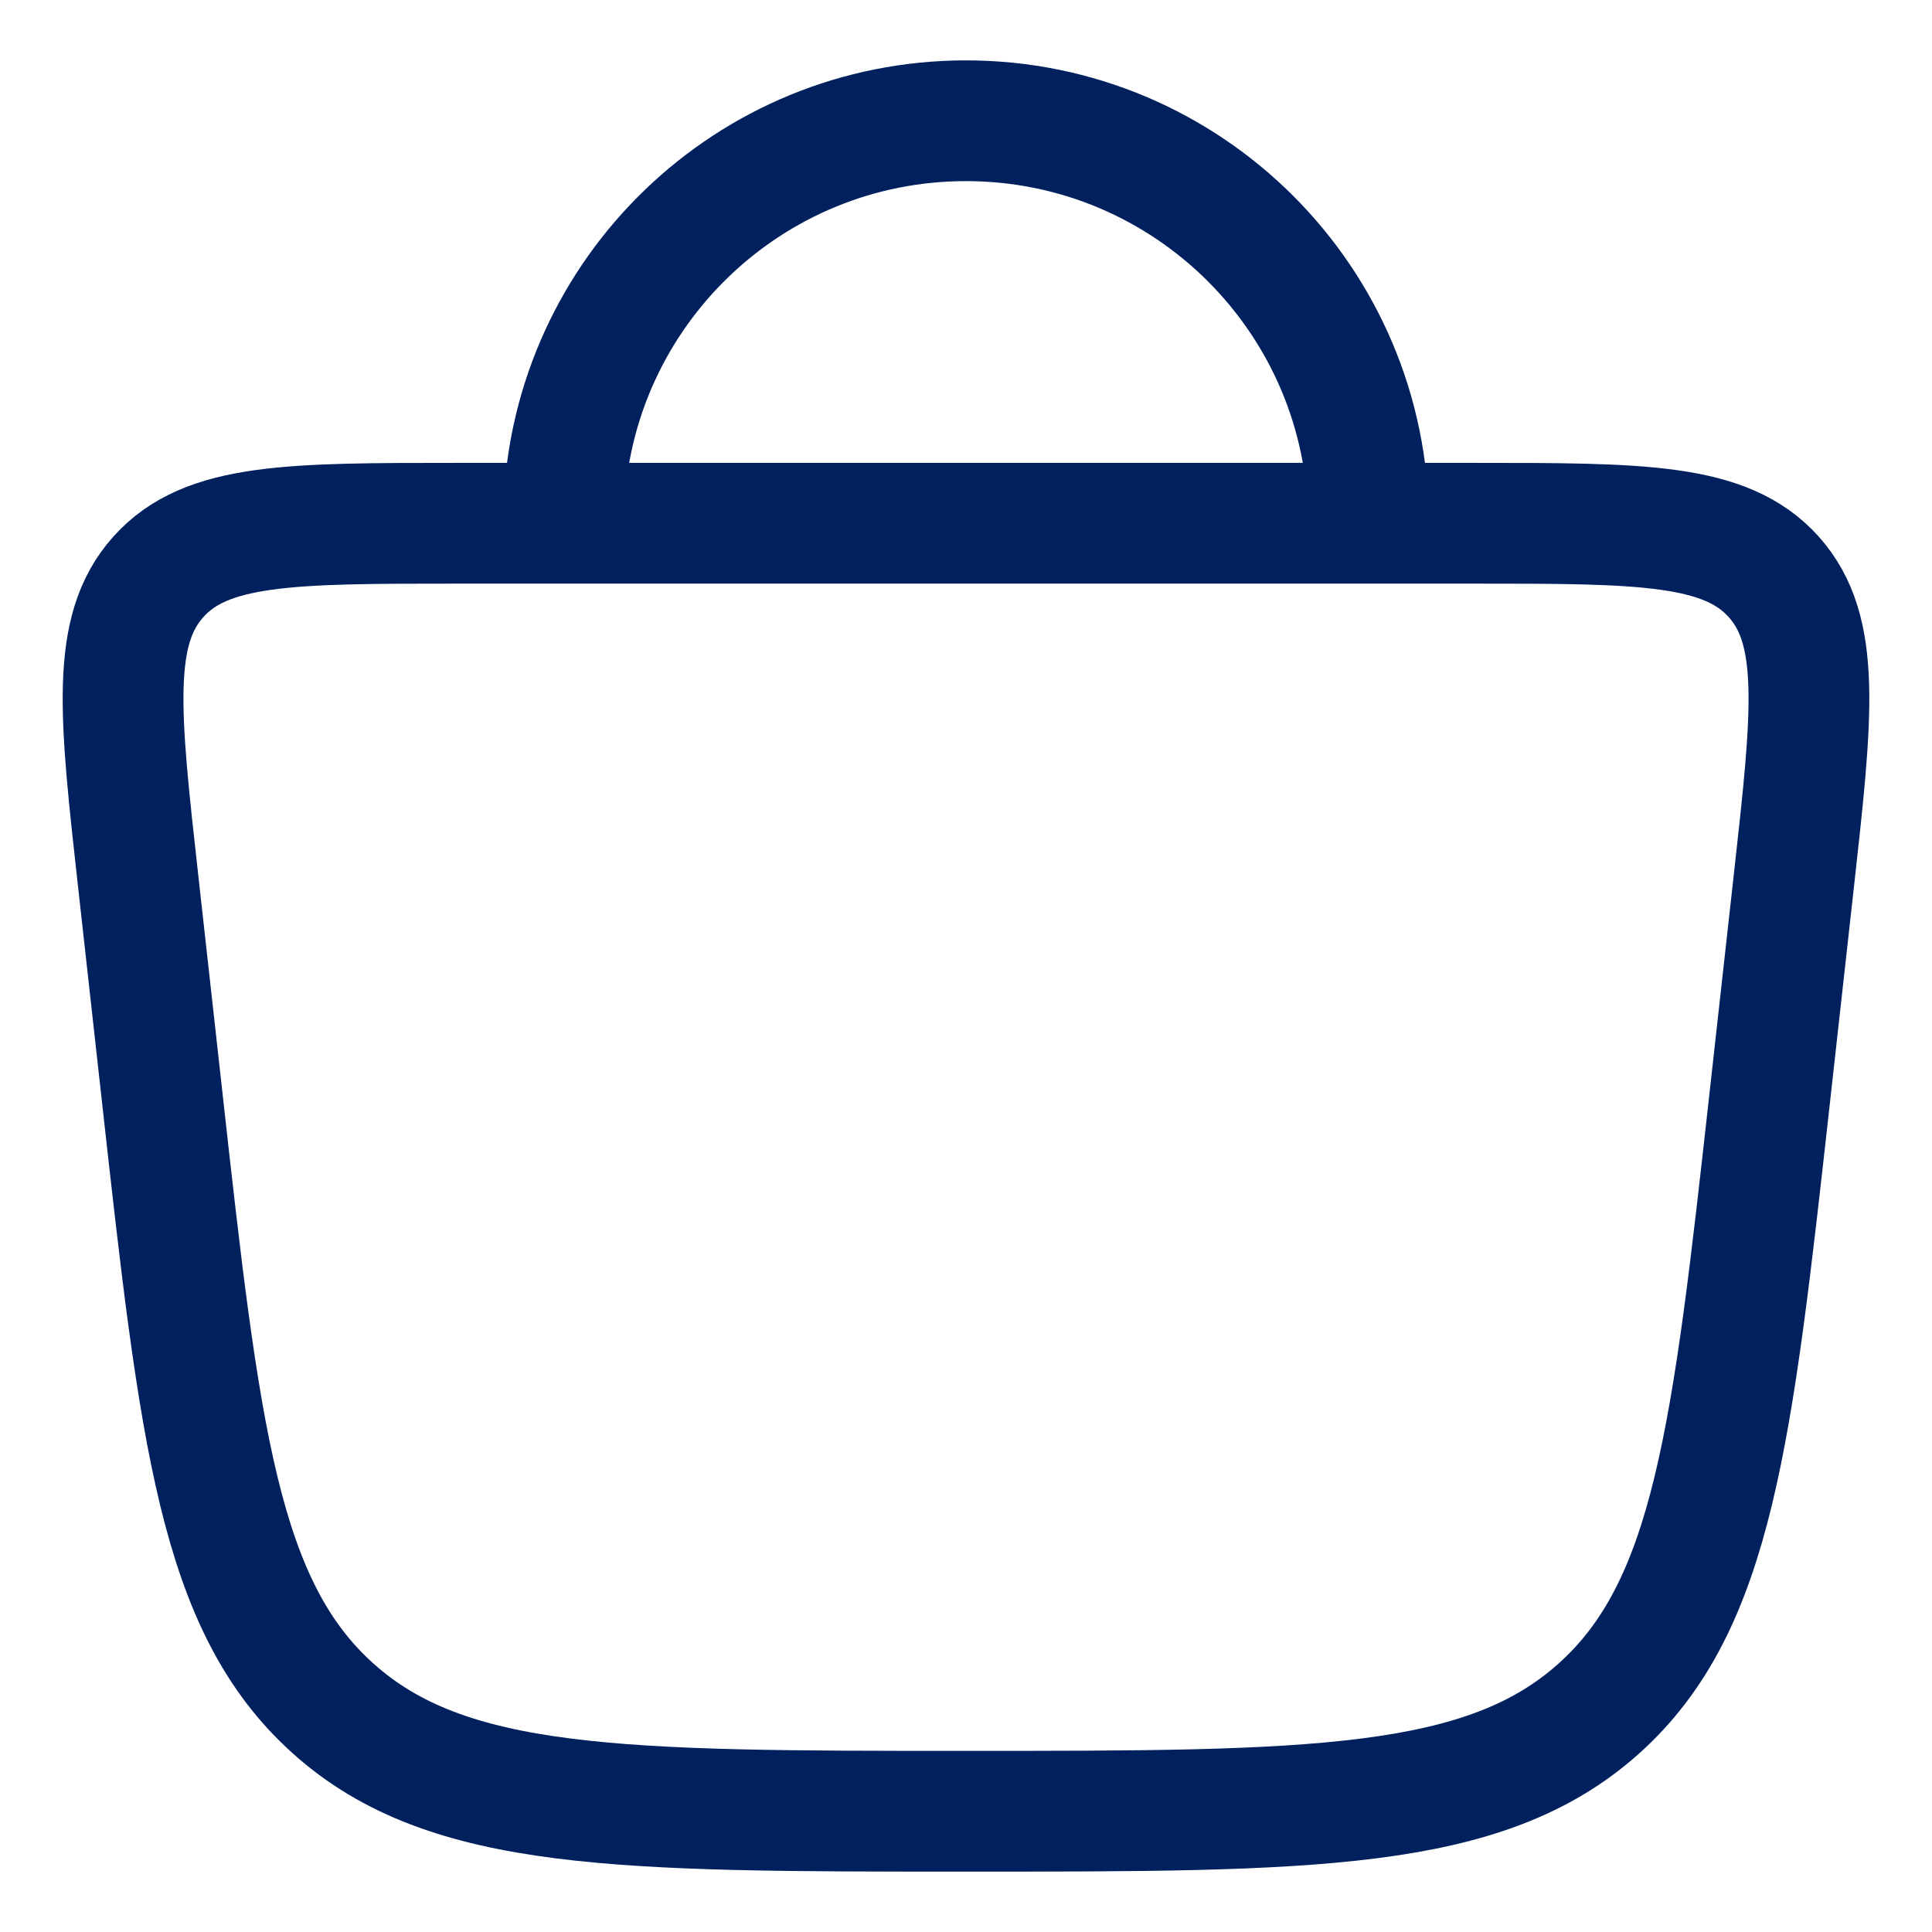 <svg width="24" height="24" viewBox="0 0 24 24" fill="none" xmlns="http://www.w3.org/2000/svg">
<path d="M17 6.5H7M17 6.5H18.309C20.394 6.5 21.437 6.5 22.034 7.166C22.63 7.832 22.515 8.869 22.284 10.942L21.988 13.604C21.518 17.836 21.283 19.951 19.859 21.226C18.436 22.5 16.29 22.5 12 22.5C7.71 22.5 5.564 22.5 4.141 21.226C2.717 19.951 2.482 17.836 2.012 13.604L1.716 10.942C1.485 8.869 1.37 7.832 1.967 7.166C2.563 6.5 3.606 6.5 5.691 6.5H7M17 6.5C17 3.739 14.761 1.5 12 1.5C9.307 1.5 7.111 3.629 7.004 6.296C7.001 6.364 7 6.432 7 6.5" stroke="#00205E" stroke-width="1.5"/>
</svg>
